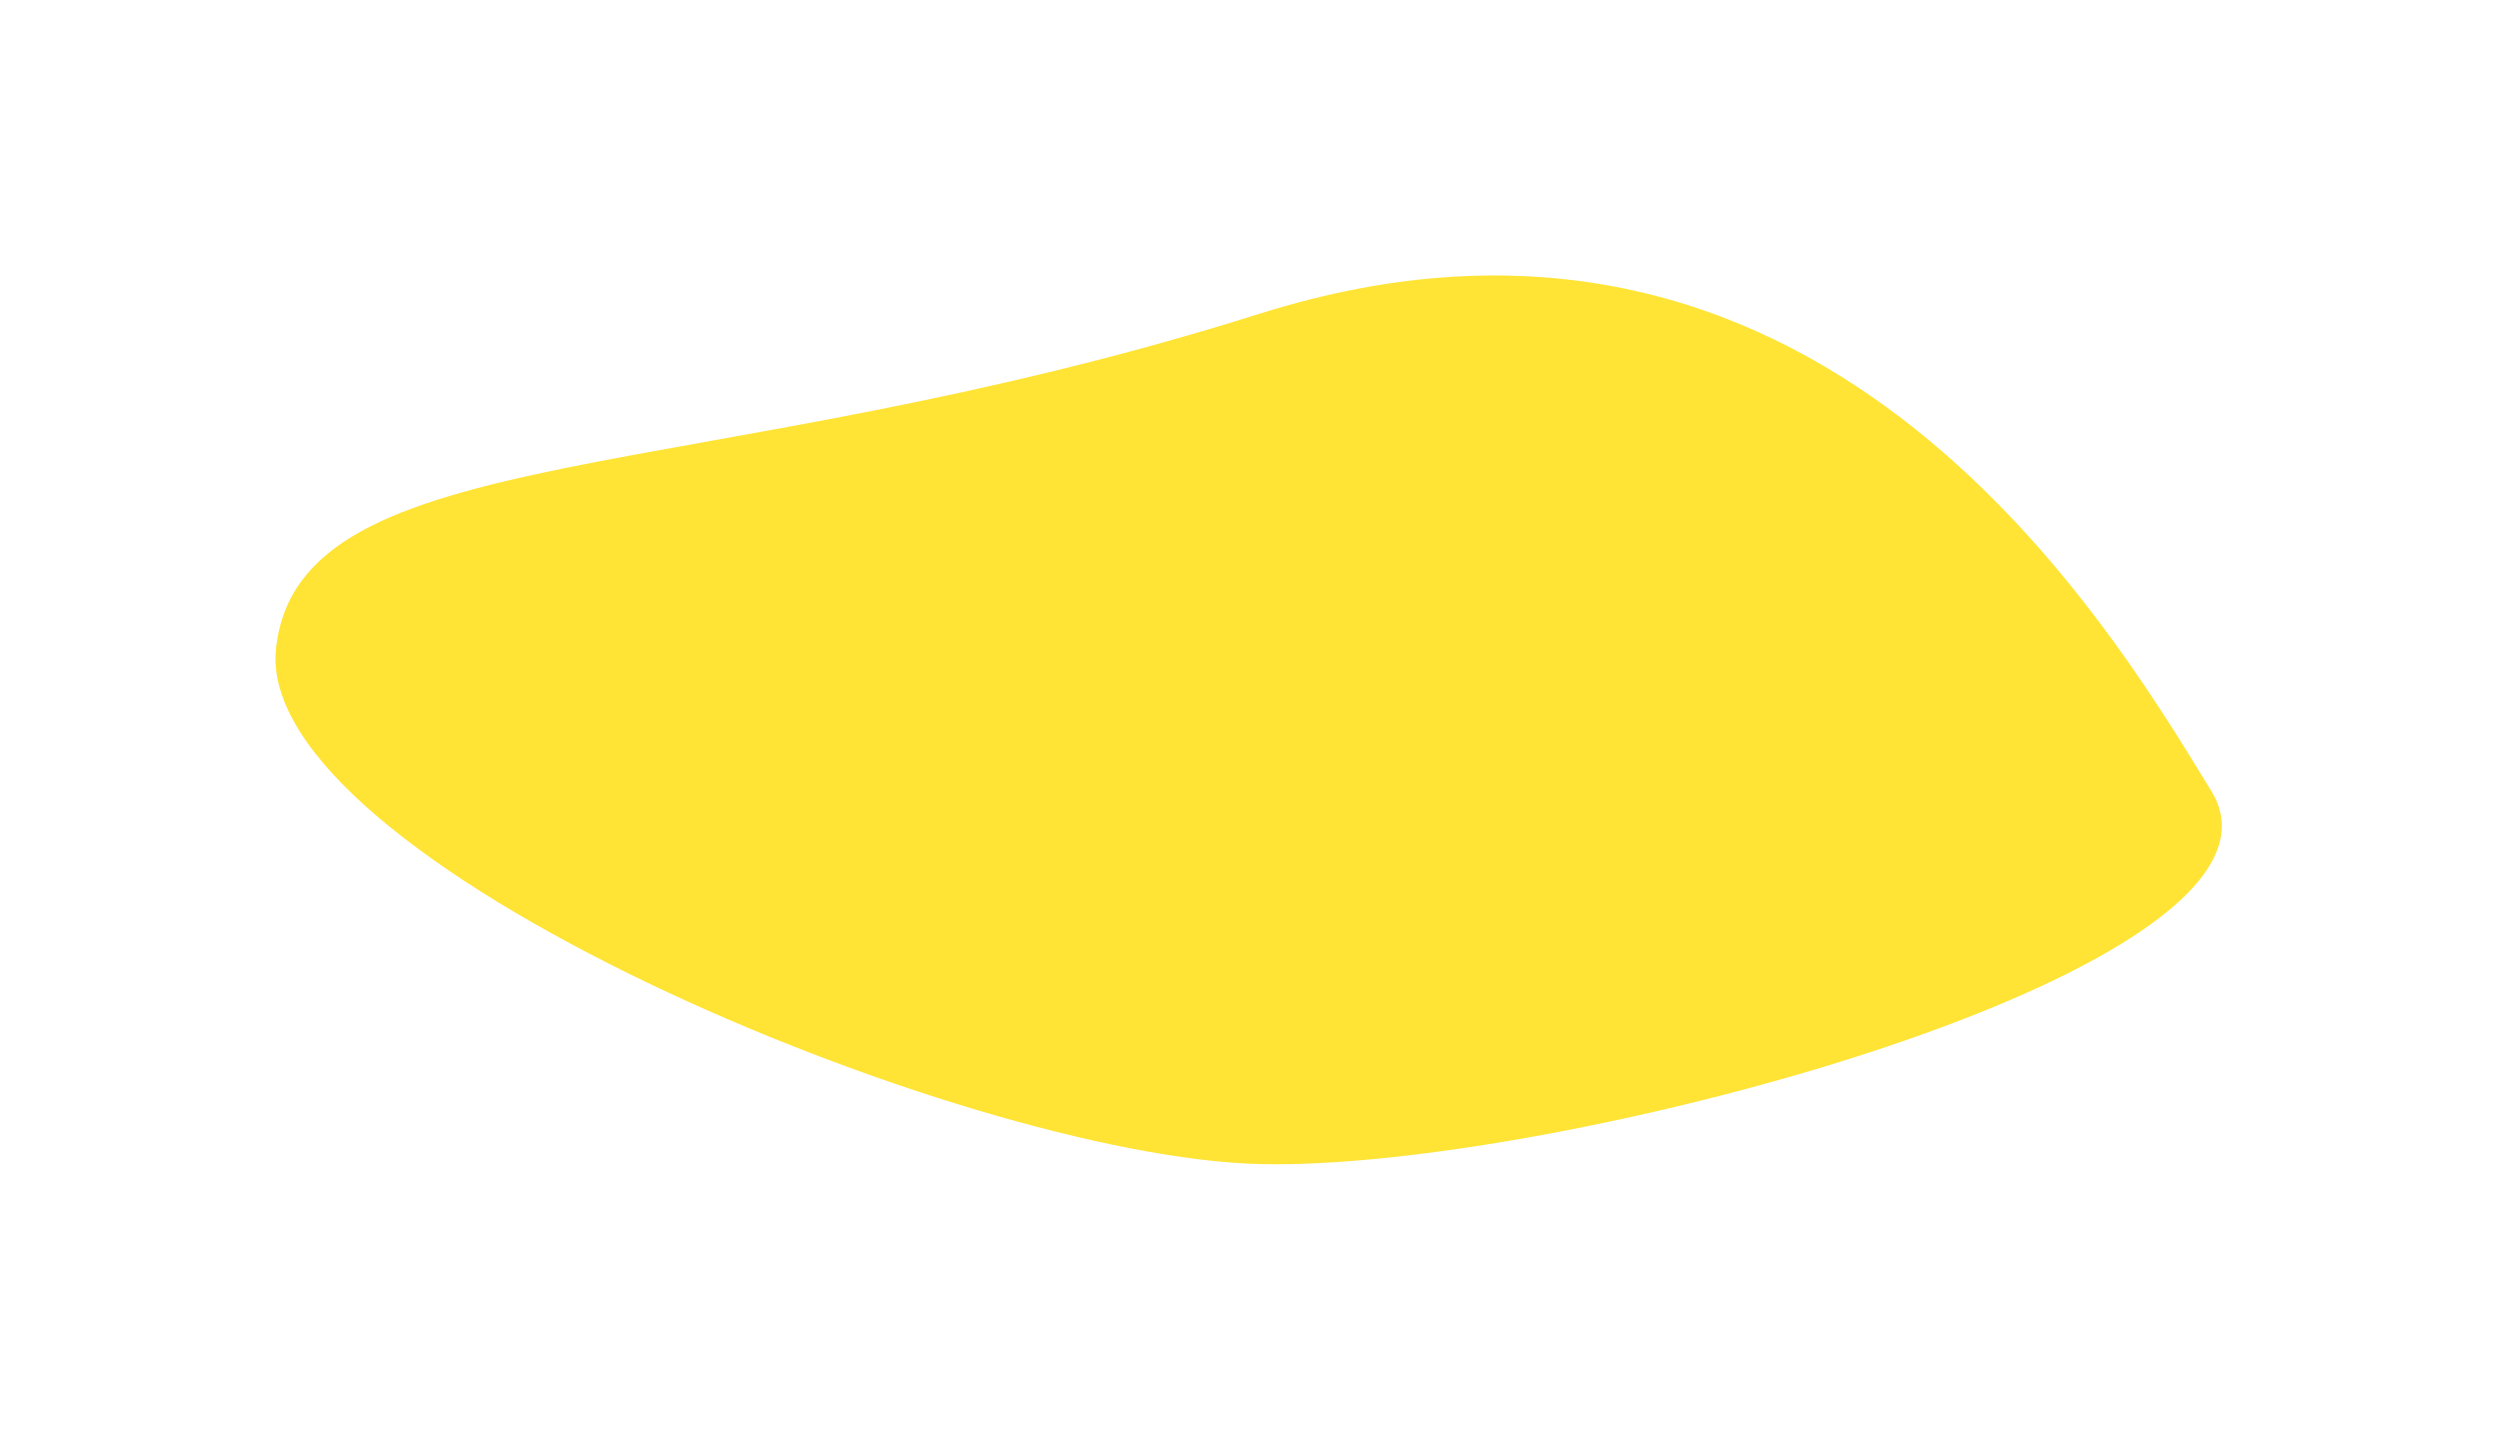 <?xml version="1.0" encoding="utf-8"?>
<svg xmlns="http://www.w3.org/2000/svg" fill="none" height="100%" overflow="visible" preserveAspectRatio="none" style="display: block;" viewBox="0 0 726 419" width="100%">
<g filter="url(#filter0_f_0_972)" id="Vector 2">
<path d="M365.653 91.147C203.576 142.305 86.85 126.734 80.159 188.274C73.468 249.815 279.41 335.819 365.653 338.044C451.896 340.269 673.451 280.955 642.225 229.795L641.577 228.733C609.857 176.748 526.622 40.337 365.653 91.147Z" fill="#FFE436"/>
</g>
<defs>
<filter color-interpolation-filters="sRGB" filterUnits="userSpaceOnUse" height="418.105" id="filter0_f_0_972" width="725.217" x="1.16718e-08" y="-8.74964e-07">
<feFlood flood-opacity="0" result="BackgroundImageFix"/>
<feBlend in="SourceGraphic" in2="BackgroundImageFix" mode="normal" result="shape"/>
<feGaussianBlur result="effect1_foregroundBlur_0_972" stdDeviation="40"/>
</filter>
</defs>
</svg>